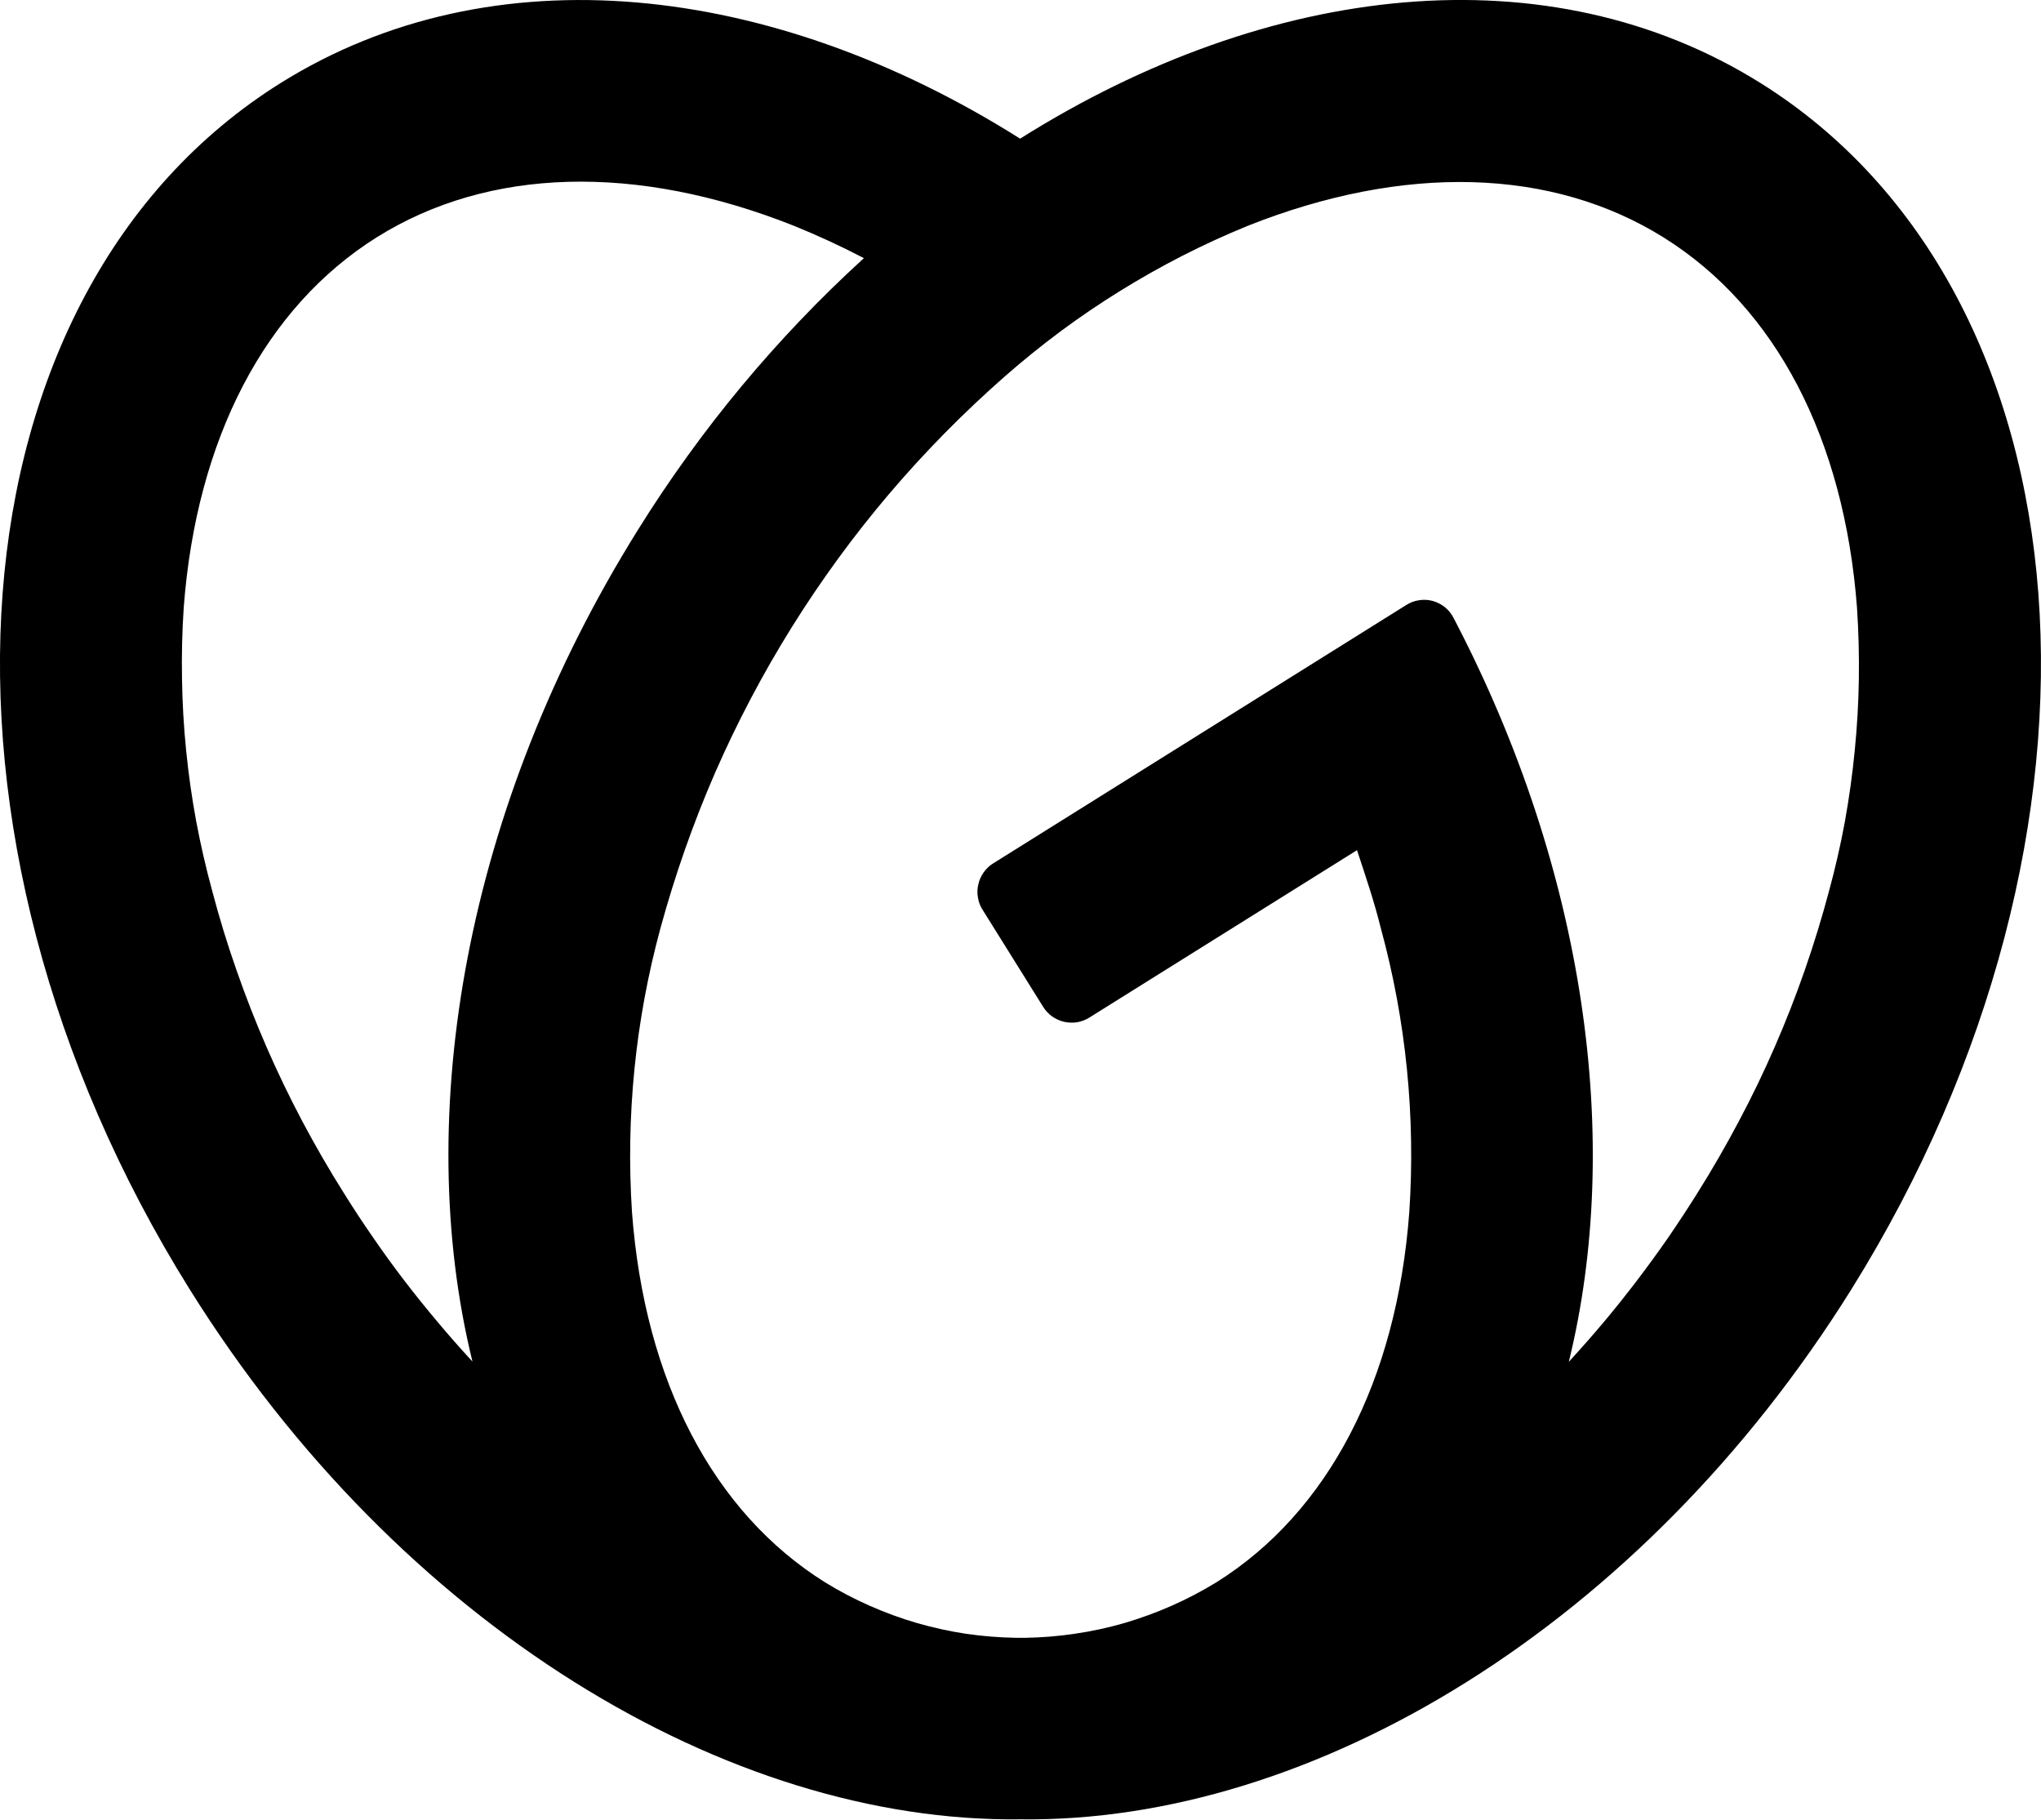<svg xmlns="http://www.w3.org/2000/svg" version="1.2" viewBox="0 0 1534 1368"><path fill-rule="evenodd" d="M1391.5 968.9C1233.6 1221.8 986.7 1370 767 1367.2c-219.8 2.8-466.6-145.4-624.5-398.4C-71.6 625.8-41 220 210.9 62.4c159.2-99.5 369.2-75.9 555.8 41.8 187.2-117.8 397.1-141.3 556.5-41.8 251.9 157.6 282.2 563.4 68.3 906.5zM280.3 929.8q11.3 16.5 23.4 32.3 12.2 15.9 25 31.1 12.8 15.3 26.4 30c-45.4-184.8-5.7-416.6 124.3-624.9Q497 370 516.5 343q19.5-27.1 40.8-52.7 21.3-25.6 44.3-49.7 23-24.1 47.7-46.6c-17.2-9-34.8-17.1-52.8-24.4-118.2-46.9-229.3-43.9-313.3 8.7-84 52.7-135.5 151.4-145.1 278.1q-1.8 26.9-1.3 53.8.4 27 3.1 53.8 2.7 26.9 7.6 53.4 5 26.5 12.1 52.5 7.9 30 18.2 59.3 10.2 29.3 22.6 57.8 12.4 28.4 26.9 55.8 14.6 27.5 31.1 53.7 10.5 16.9 21.9 33.3zm1106.3-312.4q4.8-26.5 7.4-53.3 2.7-26.8 3.1-53.7.4-26.9-1.4-53.8c-9.6-126.7-61-225.4-145.1-278-84-52.6-195.3-55.7-313.3-8.7q-24.9 10.2-48.8 22.4-24 12.3-46.9 26.5T797.1 249q-21.6 16.1-41.8 33.8c-31.1 27.3-60.2 56.8-86.9 88.2-26.8 31.5-51.2 65-73.1 100-21.9 35.1-41.2 71.7-57.8 109.6-16.5 37.9-30.2 77-41.1 116.9C477.5 767 470.3 839.2 475 911c9.5 126.8 61.1 225.6 145.1 278.1 10.8 6.7 22 12.5 33.5 17.6 11.6 5.1 23.5 9.5 35.6 13 12.1 3.5 24.5 6.2 37 8.1 12.5 1.8 25.1 2.8 37.7 3h6.5c12.6-.2 25.2-1.2 37.7-3.1 12.5-1.8 24.8-4.5 37-8 12.1-3.6 24-7.9 35.5-13 11.6-5.1 22.8-11 33.6-17.6 83.9-52.5 135.5-151.3 145-278 4.8-71.9-2.4-144.1-21.4-213.6-4.9-19.8-11.4-39-17.9-58.6l-201 125.7c-2.8 1.8-6 3-9.2 3.6-3.3.5-6.7.4-9.9-.3-3.3-.8-6.4-2.2-9.1-4.1-2.7-2-5-4.4-6.7-7.2l-45.5-72.9c-1.8-2.8-3-5.9-3.5-9.2-.6-3.3-.5-6.7.3-9.9.7-3.3 2.1-6.3 4-9 2-2.8 4.4-5.1 7.2-6.8l310.2-194c2.9-1.9 6.2-3.2 9.7-3.7 3.5-.6 7-.4 10.4.5 3.4 1 6.6 2.6 9.3 4.8 2.7 2.2 4.9 5 6.5 8.2 99.5 190.3 127.1 393.2 86.5 558.8q13.5-14.7 26.4-30 12.8-15.3 24.9-31.2 12.1-15.9 23.5-32.3 11.3-16.5 21.9-33.4 16.5-26.3 31-53.7 14.6-27.4 27-55.9 12.4-28.4 22.6-57.7 10.2-29.3 18.2-59.3 7.1-26 12-52.5z"/></svg>